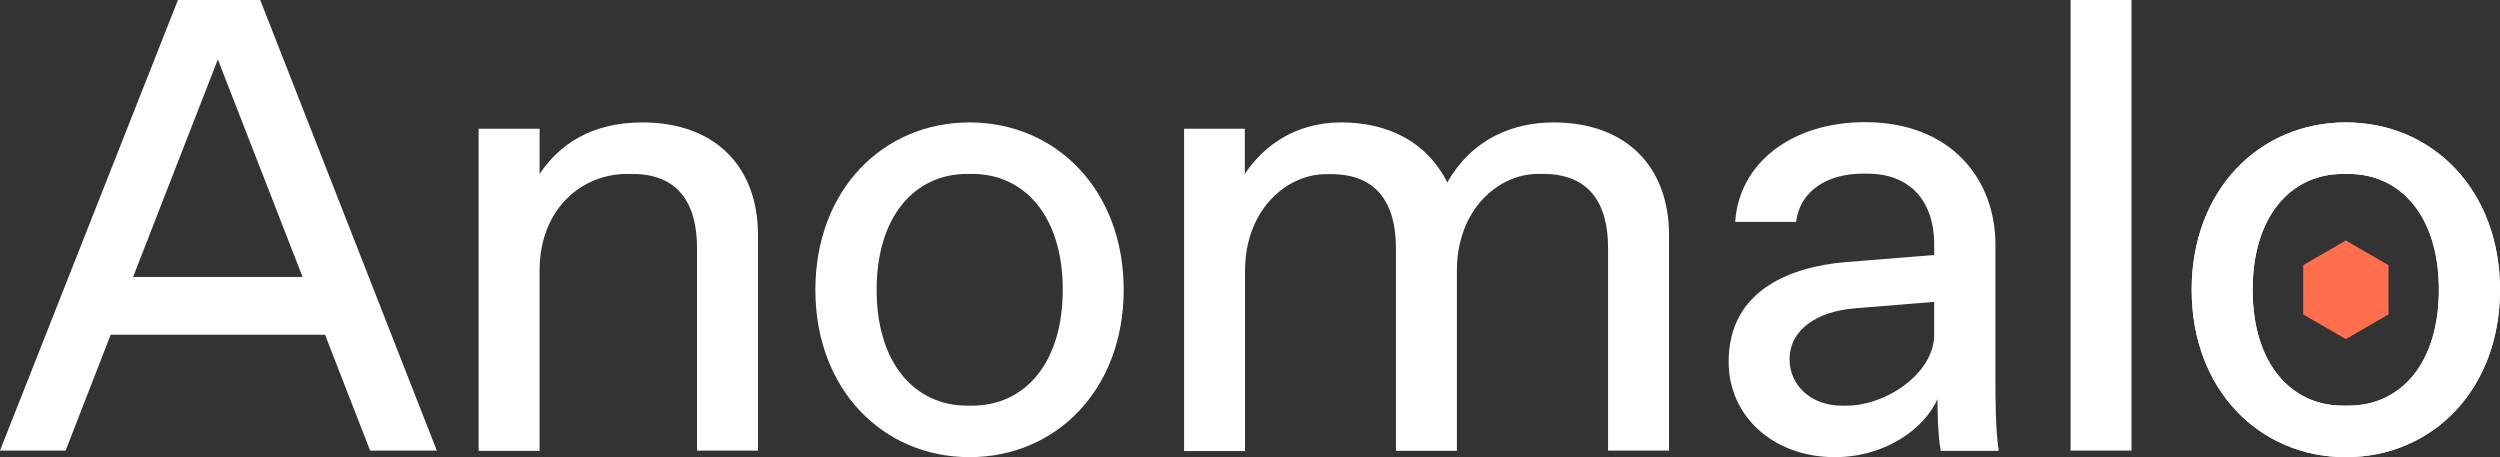 <svg width="175" height="32" viewBox="0 0 175 32" fill="none" xmlns="http://www.w3.org/2000/svg">
<rect x="0" y="0" width="175" height="32" fill="#333333" stroke="none"/>
<g clip-path="url(#clip0_2817_363)">
<path d="M21.181 19.384L15.249 4.161L9.317 19.384H21.18H21.181ZM22.751 23.43H7.749L4.592 31.54H0L12.456 0H18.216L30.577 31.54H25.908L22.751 23.43Z" fill="white"/>
<path d="M33.504 9.011H37.771V12.175C39.13 10.143 41.368 8.57 44.965 8.57C50.132 8.57 53.059 11.734 53.059 16.451V31.541H48.792V17.352C48.792 14.189 47.433 12.175 44.257 12.175H43.893C40.698 12.175 37.77 14.649 37.77 18.943V31.559H33.503V9.011H33.504Z" fill="white"/>
<path d="M68.06 28.395C71.695 28.395 74.393 25.462 74.393 20.285C74.393 15.108 71.695 12.175 68.06 12.175H67.696C64.061 12.175 61.364 15.108 61.364 20.285C61.364 25.462 64.061 28.395 67.696 28.395H68.06ZM57.076 20.285C57.076 13.306 61.803 8.57 67.867 8.57C73.932 8.57 78.658 13.306 78.658 20.285C78.658 27.265 73.932 32 67.867 32C61.803 32 57.076 27.265 57.076 20.285Z" fill="white"/>
<path d="M82.87 9.011H87.137V12.175C88.496 10.143 90.734 8.57 93.891 8.57C97.047 8.57 99.823 9.835 101.314 12.77C103.075 9.664 105.983 8.57 108.738 8.57C113.904 8.57 116.832 11.734 116.832 16.451V31.54H112.565V17.351C112.565 14.187 111.206 12.174 108.03 12.174H107.647C104.911 12.174 101.983 14.648 101.983 18.942V31.558H97.716V17.369C97.716 14.205 96.357 12.191 93.181 12.191H92.817C90.082 12.191 87.153 14.665 87.153 18.96V31.576H82.886V9.011H82.867H82.87Z" fill="white"/>
<path d="M135.393 23.43V21.129L129.767 21.589C127.165 21.818 125.271 23.085 125.271 25.155C125.271 26.996 126.802 28.395 128.906 28.395H129.269C132.024 28.395 135.393 26.133 135.393 23.43ZM135.852 31.54C135.623 30.409 135.623 28.165 135.623 27.935C134.723 29.967 132.026 32 128.429 32C124.162 32 121.005 29.162 121.005 25.328C121.005 20.189 125.54 18.656 129.194 18.348L135.394 17.85V17.122C135.394 13.958 133.595 12.156 130.725 12.156H130.362C128.028 12.156 125.999 13.286 125.731 15.531H121.464C121.732 11.389 125.463 8.551 130.553 8.551C136.543 8.551 139.68 12.52 139.68 17.122V26.593C139.68 27.955 139.68 29.968 139.91 31.559H135.854V31.54H135.852Z" fill="white"/>
<path d="M149.207 0H144.94V31.54H149.207V0Z" fill="white"/>
<path d="M167.194 18.56V22.011L164.209 23.736L161.225 22.011V18.56L164.209 16.834L167.194 18.56Z" fill="#FF6E4D"/>
<path d="M170.734 20.285C170.734 15.108 168.036 12.175 164.439 12.175H163.98C160.383 12.175 157.685 15.108 157.685 20.285C157.685 25.462 160.383 28.395 163.98 28.395H164.439C168.036 28.395 170.734 25.462 170.734 20.285ZM153.417 20.285C153.417 13.306 158.143 8.57 164.208 8.57C170.273 8.57 174.999 13.306 174.999 20.285C174.999 27.265 170.273 32 164.208 32C158.143 32 153.417 27.265 153.417 20.285Z" fill="white"/>
<path d="M164.382 28.395C168.017 28.395 170.714 25.462 170.714 20.285C170.714 15.108 168.017 12.175 164.382 12.175H164.018C160.383 12.175 157.685 15.108 157.685 20.285C157.685 25.462 160.383 28.395 164.018 28.395H164.382ZM153.417 20.285C153.417 13.306 158.143 8.57 164.208 8.57C170.273 8.57 174.999 13.306 174.999 20.285C174.999 27.265 170.273 32 164.208 32C158.143 32 153.417 27.265 153.417 20.285Z" fill="white"/>
</g>
<defs>
<clipPath id="clip0_2817_363">
<rect width="175" height="32" fill="white"/>
</clipPath>
</defs>
</svg>

